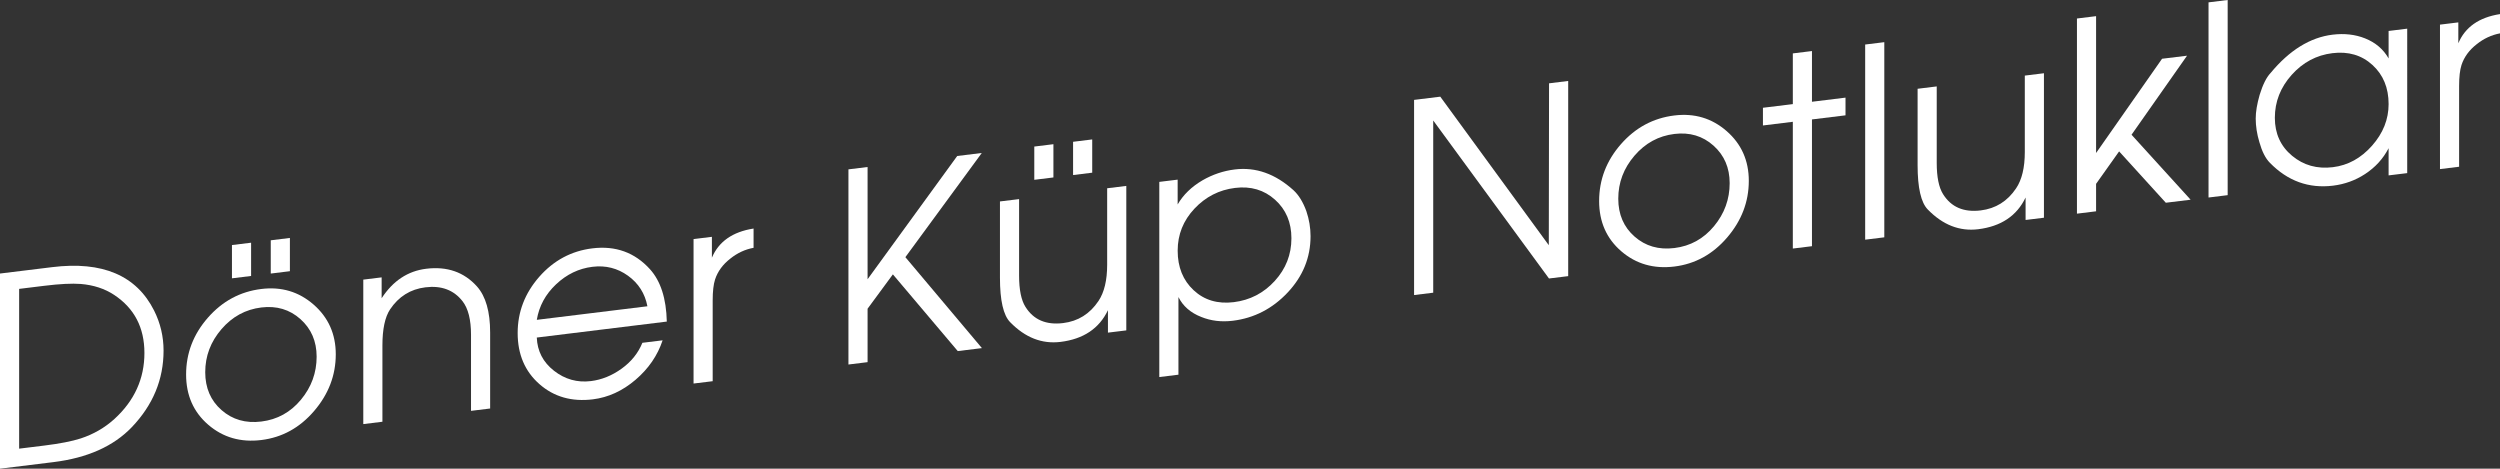 <!-- Generator: Adobe Illustrator 18.1.1, SVG Export Plug-In  -->
<svg version="1.1"
	 xmlns="http://www.w3.org/2000/svg" xmlns:xlink="http://www.w3.org/1999/xlink" xmlns:a="http://ns.adobe.com/AdobeSVGViewerExtensions/3.0/"
	 x="0px" y="0px" width="236.67px" height="44.369px" viewBox="0 0 236.67 44.369" enable-background="new 0 0 236.67 44.369"
	 xml:space="preserve">
<rect x="0" y="0" width="236.67" height="44.369" fill="#333333" stroke="none"/>
<defs>
</defs>
<g>
	<g>
		<path fill="#FFFFFF" d="M15.484,33.193c0,2.734-1.001,5.146-3.002,7.242c-1.737,1.814-4.21,2.918-7.419,3.312L0,44.369V25.895
			l4.938-0.605c4.764-0.586,7.981,0.785,9.652,4.113C15.187,30.596,15.484,31.859,15.484,33.193z M13.672,33.414
			c0-2.398-0.955-4.232-2.865-5.496c-0.897-0.592-1.952-0.936-3.165-1.037c-0.831-0.064-1.986-0.006-3.463,0.176l-2.367,0.291
			v15.125l2.367-0.291C5.657,42,6.812,41.775,7.643,41.506c1.212-0.398,2.276-1.014,3.189-1.842
			C12.726,37.932,13.672,35.848,13.672,33.414z"/>
		<path fill="#FFFFFF" d="M31.787,33.541c0,1.984-0.683,3.771-2.047,5.363c-1.365,1.594-3.032,2.51-5,2.752
			c-1.952,0.24-3.627-0.242-5.025-1.445s-2.097-2.789-2.097-4.756c0-2.016,0.686-3.809,2.06-5.377
			c1.373-1.568,3.06-2.475,5.062-2.721c1.902-0.234,3.552,0.258,4.95,1.479S31.787,31.625,31.787,33.541z M29.975,33.764
			c0-1.457-0.511-2.641-1.534-3.555c-1.022-0.912-2.256-1.279-3.702-1.102c-1.496,0.184-2.755,0.869-3.777,2.059
			c-1.022,1.188-1.533,2.545-1.533,4.068c0,1.49,0.515,2.688,1.546,3.59c1.03,0.904,2.285,1.264,3.764,1.082
			c1.513-0.186,2.763-0.875,3.752-2.068C29.48,36.646,29.975,35.287,29.975,33.764z M23.771,26.125l-1.812,0.223v-3.15l1.812-0.221
			V26.125z M27.444,25.674l-1.812,0.223v-3.148l1.812-0.223V25.674z"/>
		<path fill="#FFFFFF" d="M46.401,38.672l-1.811,0.223V31.68c0-1.42-0.267-2.473-0.799-3.16c-0.832-1.066-2.005-1.506-3.52-1.32
			c-1.414,0.174-2.529,0.871-3.344,2.09c-0.483,0.727-0.724,1.867-0.724,3.42v7.215l-1.811,0.223V26.471l1.737-0.213v1.975
			c1.075-1.648,2.481-2.578,4.218-2.791c1.985-0.244,3.589,0.316,4.813,1.682c0.828,0.934,1.241,2.383,1.241,4.348V38.672z"/>
		<path fill="#FFFFFF" d="M63.125,30.443l-12.308,1.512c0.05,1.283,0.592,2.332,1.628,3.143s2.201,1.137,3.495,0.979
			c1.027-0.127,1.997-0.52,2.909-1.178c0.912-0.656,1.567-1.473,1.965-2.447l1.914-0.234c-0.479,1.443-1.336,2.689-2.568,3.74
			c-1.232,1.051-2.577,1.666-4.032,1.846c-2.002,0.246-3.689-0.234-5.062-1.441c-1.373-1.205-2.06-2.818-2.06-4.834
			c0-2,0.683-3.775,2.047-5.328c1.365-1.549,3.04-2.447,5.024-2.689c2.201-0.271,4.021,0.389,5.459,1.979
			C62.546,26.613,63.076,28.266,63.125,30.443z M61.289,28.994c-0.232-1.211-0.845-2.176-1.84-2.893
			c-0.995-0.715-2.115-0.996-3.358-0.844c-1.293,0.158-2.441,0.709-3.445,1.654c-1.003,0.943-1.612,2.066-1.828,3.367L61.289,28.994
			z"/>
		<path fill="#FFFFFF" d="M71.339,23.459c-0.799,0.148-1.532,0.488-2.197,1.02c-0.716,0.555-1.199,1.215-1.449,1.979
			c-0.15,0.469-0.225,1.129-0.225,1.979v7.65l-1.811,0.221V22.633l1.737-0.213v1.975c0.646-1.529,1.96-2.449,3.945-2.76V23.459z"/>
		<path fill="#FFFFFF" d="M92.957,32.955l-2.288,0.281l-6.142-7.262l-2.395,3.252v5.059l-1.812,0.223V16.033l1.812-0.223v10.625
			l8.486-11.668l2.326-0.285l-7.234,9.863L92.957,32.955z"/>
		<path fill="#FFFFFF" d="M106.624,31.277l-1.737,0.213v-2.125c-0.827,1.736-2.324,2.736-4.491,3.002
			c-1.754,0.215-3.341-0.406-4.765-1.865c-0.645-0.654-0.967-2.057-0.967-4.207V19.07l1.811-0.221v7.238
			c0,1.336,0.2,2.322,0.599,2.957c0.765,1.227,1.956,1.74,3.57,1.541c1.415-0.172,2.529-0.869,3.345-2.088
			c0.549-0.82,0.824-1.965,0.824-3.434v-7.24l1.812-0.223V31.277z M99.725,16.799l-1.811,0.223v-3.148l1.811-0.223V16.799z
			 M103.398,16.348l-1.812,0.223v-3.148l1.812-0.223V16.348z"/>
		<path fill="#FFFFFF" d="M124.067,22.359c0,2.018-0.721,3.795-2.163,5.328c-1.442,1.537-3.175,2.428-5.197,2.678
			c-1.077,0.131-2.072,0.012-2.983-0.359c-1.011-0.393-1.732-1.021-2.163-1.885v7.35l-1.812,0.223V17.219l1.737-0.213v2.35
			c0.529-0.916,1.314-1.678,2.357-2.289c0.959-0.551,1.977-0.893,3.052-1.025c1.985-0.244,3.838,0.412,5.558,1.967
			c0.496,0.457,0.901,1.115,1.216,1.977C123.935,20.77,124.067,21.561,124.067,22.359z M122.256,22.559
			c0-1.508-0.517-2.725-1.551-3.652s-2.295-1.301-3.784-1.117c-1.505,0.184-2.788,0.84-3.846,1.965
			c-1.058,1.127-1.587,2.451-1.587,3.977c0,1.557,0.504,2.805,1.513,3.744c1.009,0.939,2.274,1.316,3.796,1.129
			c1.539-0.189,2.833-0.859,3.883-2.01C121.73,25.443,122.256,24.098,122.256,22.559z"/>
		<path fill="#FFFFFF" d="M148.459,26.141l-1.821,0.223L135.68,11.406v16.303l-1.812,0.223V9.457l2.481-0.305l10.273,14.062
			l0.024-15.326l1.812-0.223V26.141z"/>
		<path fill="#FFFFFF" d="M165.556,17.117c0,1.982-0.683,3.771-2.047,5.363s-3.032,2.51-5,2.752
			c-1.952,0.238-3.627-0.242-5.025-1.445s-2.097-2.789-2.097-4.756c0-2.018,0.687-3.809,2.06-5.379
			c1.373-1.568,3.06-2.475,5.062-2.721c1.902-0.232,3.552,0.26,4.95,1.48C164.856,13.631,165.556,15.199,165.556,17.117z
			 M163.744,17.338c0-1.455-0.511-2.641-1.533-3.555c-1.022-0.912-2.256-1.279-3.702-1.102c-1.496,0.184-2.755,0.869-3.777,2.059
			s-1.533,2.545-1.533,4.068c0,1.49,0.516,2.688,1.546,3.59c1.03,0.904,2.285,1.266,3.764,1.084
			c1.513-0.186,2.763-0.875,3.752-2.068C163.249,20.221,163.744,18.863,163.744,17.338z"/>
		<path fill="#FFFFFF" d="M174.711,10.918l-3.176,0.389v12l-1.812,0.223v-12l-2.829,0.348v-1.676l2.829-0.346V5.055l1.812-0.223
			v4.801l3.176-0.391V10.918z"/>
		<path fill="#FFFFFF" d="M178.383,22.467l-1.811,0.223V4.215l1.811-0.223V22.467z"/>
		<path fill="#FFFFFF" d="M193.495,20.611l-1.737,0.213v-2.125c-0.828,1.734-2.325,2.736-4.491,3.002
			c-1.754,0.215-3.342-0.406-4.765-1.865c-0.645-0.654-0.967-2.057-0.967-4.207V8.404l1.811-0.223v7.24
			c0,1.336,0.2,2.322,0.599,2.957c0.765,1.227,1.956,1.74,3.57,1.541c1.414-0.174,2.529-0.869,3.345-2.09
			c0.549-0.818,0.824-1.963,0.824-3.432v-7.24l1.812-0.223V20.611z"/>
		<path fill="#FFFFFF" d="M207.381,18.906l-2.348,0.287l-4.42-4.861l-2.181,3.072v2.6l-1.811,0.223V1.752l1.811-0.223v12.955
			l6.246-8.922l2.365-0.289l-5.254,7.482L207.381,18.906z"/>
		<path fill="#FFFFFF" d="M210.889,18.475l-1.812,0.223V0.223L210.889,0V18.475z"/>
		<path fill="#FFFFFF" d="M227.886,16.389l-1.762,0.215v-2.574c-0.513,0.996-1.257,1.812-2.233,2.449
			c-0.91,0.596-1.919,0.961-3.027,1.098c-2.299,0.281-4.293-0.439-5.98-2.166c-0.413-0.416-0.744-1.068-0.993-1.953
			c-0.231-0.771-0.347-1.516-0.347-2.232c0-0.635,0.124-1.381,0.372-2.246c0.298-0.971,0.645-1.662,1.042-2.078
			c1.787-2.152,3.739-3.359,5.856-3.619c1.125-0.137,2.15-0.021,3.077,0.348c0.993,0.395,1.737,1.029,2.233,1.9v-2.6l1.762-0.217
			V16.389z M226.125,9.854c0-1.539-0.51-2.773-1.529-3.703s-2.284-1.303-3.793-1.117c-1.509,0.186-2.794,0.871-3.855,2.055
			c-1.061,1.186-1.592,2.541-1.592,4.064c0,1.49,0.543,2.688,1.629,3.592c1.086,0.906,2.375,1.266,3.868,1.082
			c1.426-0.174,2.661-0.854,3.706-2.037S226.125,11.295,226.125,9.854z"/>
		<path fill="#FFFFFF" d="M236.67,3.158c-0.799,0.15-1.531,0.49-2.197,1.021c-0.716,0.555-1.199,1.215-1.449,1.979
			c-0.149,0.467-0.225,1.127-0.225,1.977v7.65l-1.811,0.223V2.332l1.737-0.213v1.975c0.645-1.529,1.96-2.449,3.945-2.76V3.158z"/>
	</g>
</g>
</svg>
